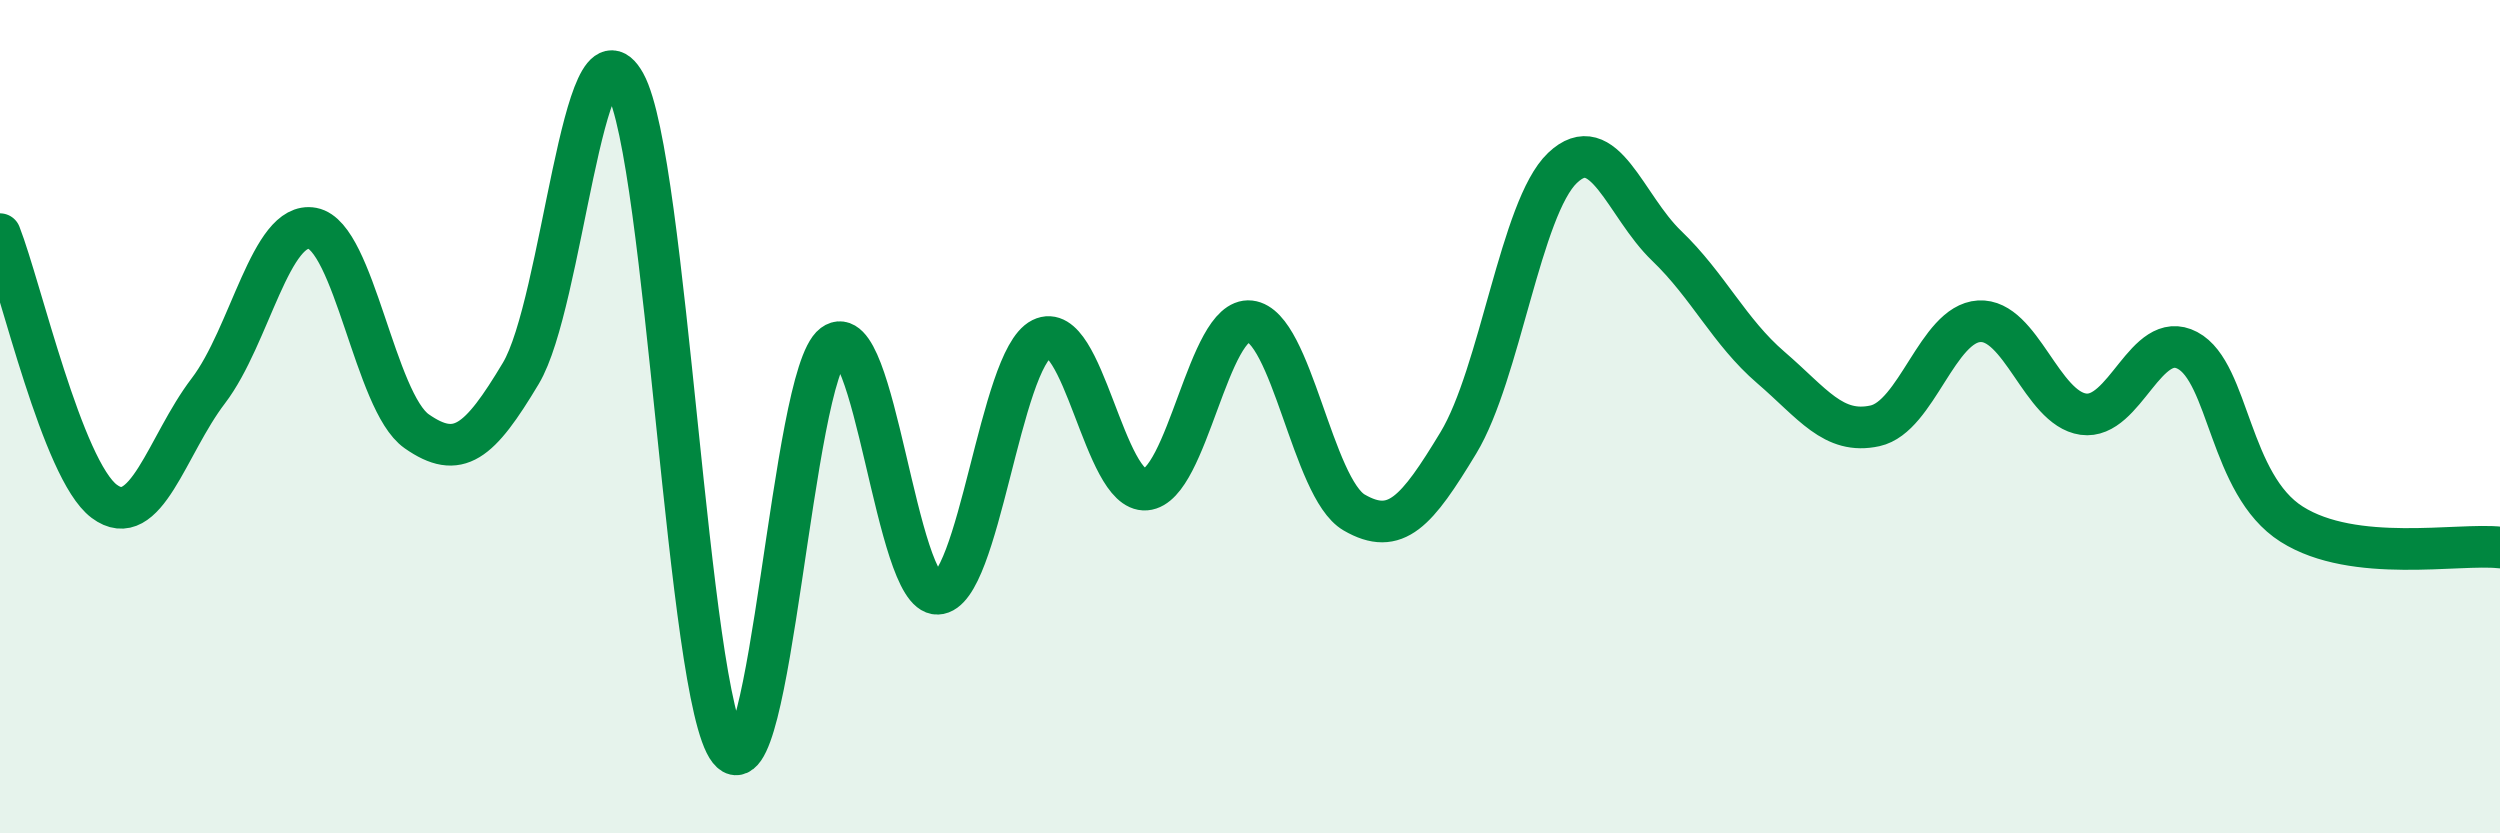 
    <svg width="60" height="20" viewBox="0 0 60 20" xmlns="http://www.w3.org/2000/svg">
      <path
        d="M 0,5.62 C 0.5,6.9 1.5,11.28 2.5,12.03 C 3.5,12.78 4,10.69 5,9.38 C 6,8.07 6.5,5.29 7.5,5.48 C 8.5,5.67 9,9.65 10,10.35 C 11,11.05 11.5,10.63 12.5,8.96 C 13.5,7.29 14,0.19 15,2 C 16,3.81 16.5,16.75 17.5,18 C 18.5,19.25 19,9.02 20,8.27 C 21,7.52 21.5,14.28 22.5,14.25 C 23.5,14.22 24,8.63 25,8.13 C 26,7.63 26.5,11.83 27.5,11.75 C 28.5,11.67 29,7.6 30,7.71 C 31,7.82 31.5,11.72 32.5,12.3 C 33.5,12.88 34,12.28 35,10.63 C 36,8.98 36.5,4.98 37.5,4.03 C 38.5,3.08 39,4.94 40,5.9 C 41,6.86 41.5,7.96 42.5,8.82 C 43.5,9.68 44,10.44 45,10.22 C 46,10 46.5,7.77 47.5,7.71 C 48.5,7.65 49,9.8 50,9.94 C 51,10.08 51.5,7.88 52.5,8.41 C 53.5,8.94 53.5,11.63 55,12.58 C 56.5,13.53 59,13.03 60,13.14L60 20L0 20Z"
        fill="#008740"
        opacity="0.1"
        stroke-linecap="round"
        stroke-linejoin="round"
      />
      <path
        d="M 0,5.62 C 0.5,6.9 1.5,11.28 2.5,12.03 C 3.5,12.78 4,10.69 5,9.38 C 6,8.07 6.5,5.29 7.5,5.48 C 8.5,5.67 9,9.65 10,10.35 C 11,11.05 11.5,10.63 12.5,8.96 C 13.5,7.29 14,0.19 15,2 C 16,3.81 16.5,16.75 17.5,18 C 18.5,19.25 19,9.02 20,8.27 C 21,7.52 21.5,14.28 22.5,14.25 C 23.5,14.22 24,8.63 25,8.13 C 26,7.63 26.5,11.83 27.5,11.75 C 28.5,11.67 29,7.6 30,7.71 C 31,7.82 31.5,11.72 32.5,12.3 C 33.5,12.88 34,12.28 35,10.63 C 36,8.98 36.5,4.98 37.5,4.03 C 38.5,3.08 39,4.94 40,5.9 C 41,6.86 41.5,7.96 42.5,8.82 C 43.5,9.68 44,10.44 45,10.22 C 46,10 46.5,7.77 47.5,7.71 C 48.5,7.65 49,9.8 50,9.94 C 51,10.08 51.5,7.88 52.5,8.41 C 53.5,8.94 53.5,11.63 55,12.58 C 56.5,13.53 59,13.03 60,13.14"
        stroke="#008740"
        stroke-width="1"
        fill="none"
        stroke-linecap="round"
        stroke-linejoin="round"
      />
    </svg>
  